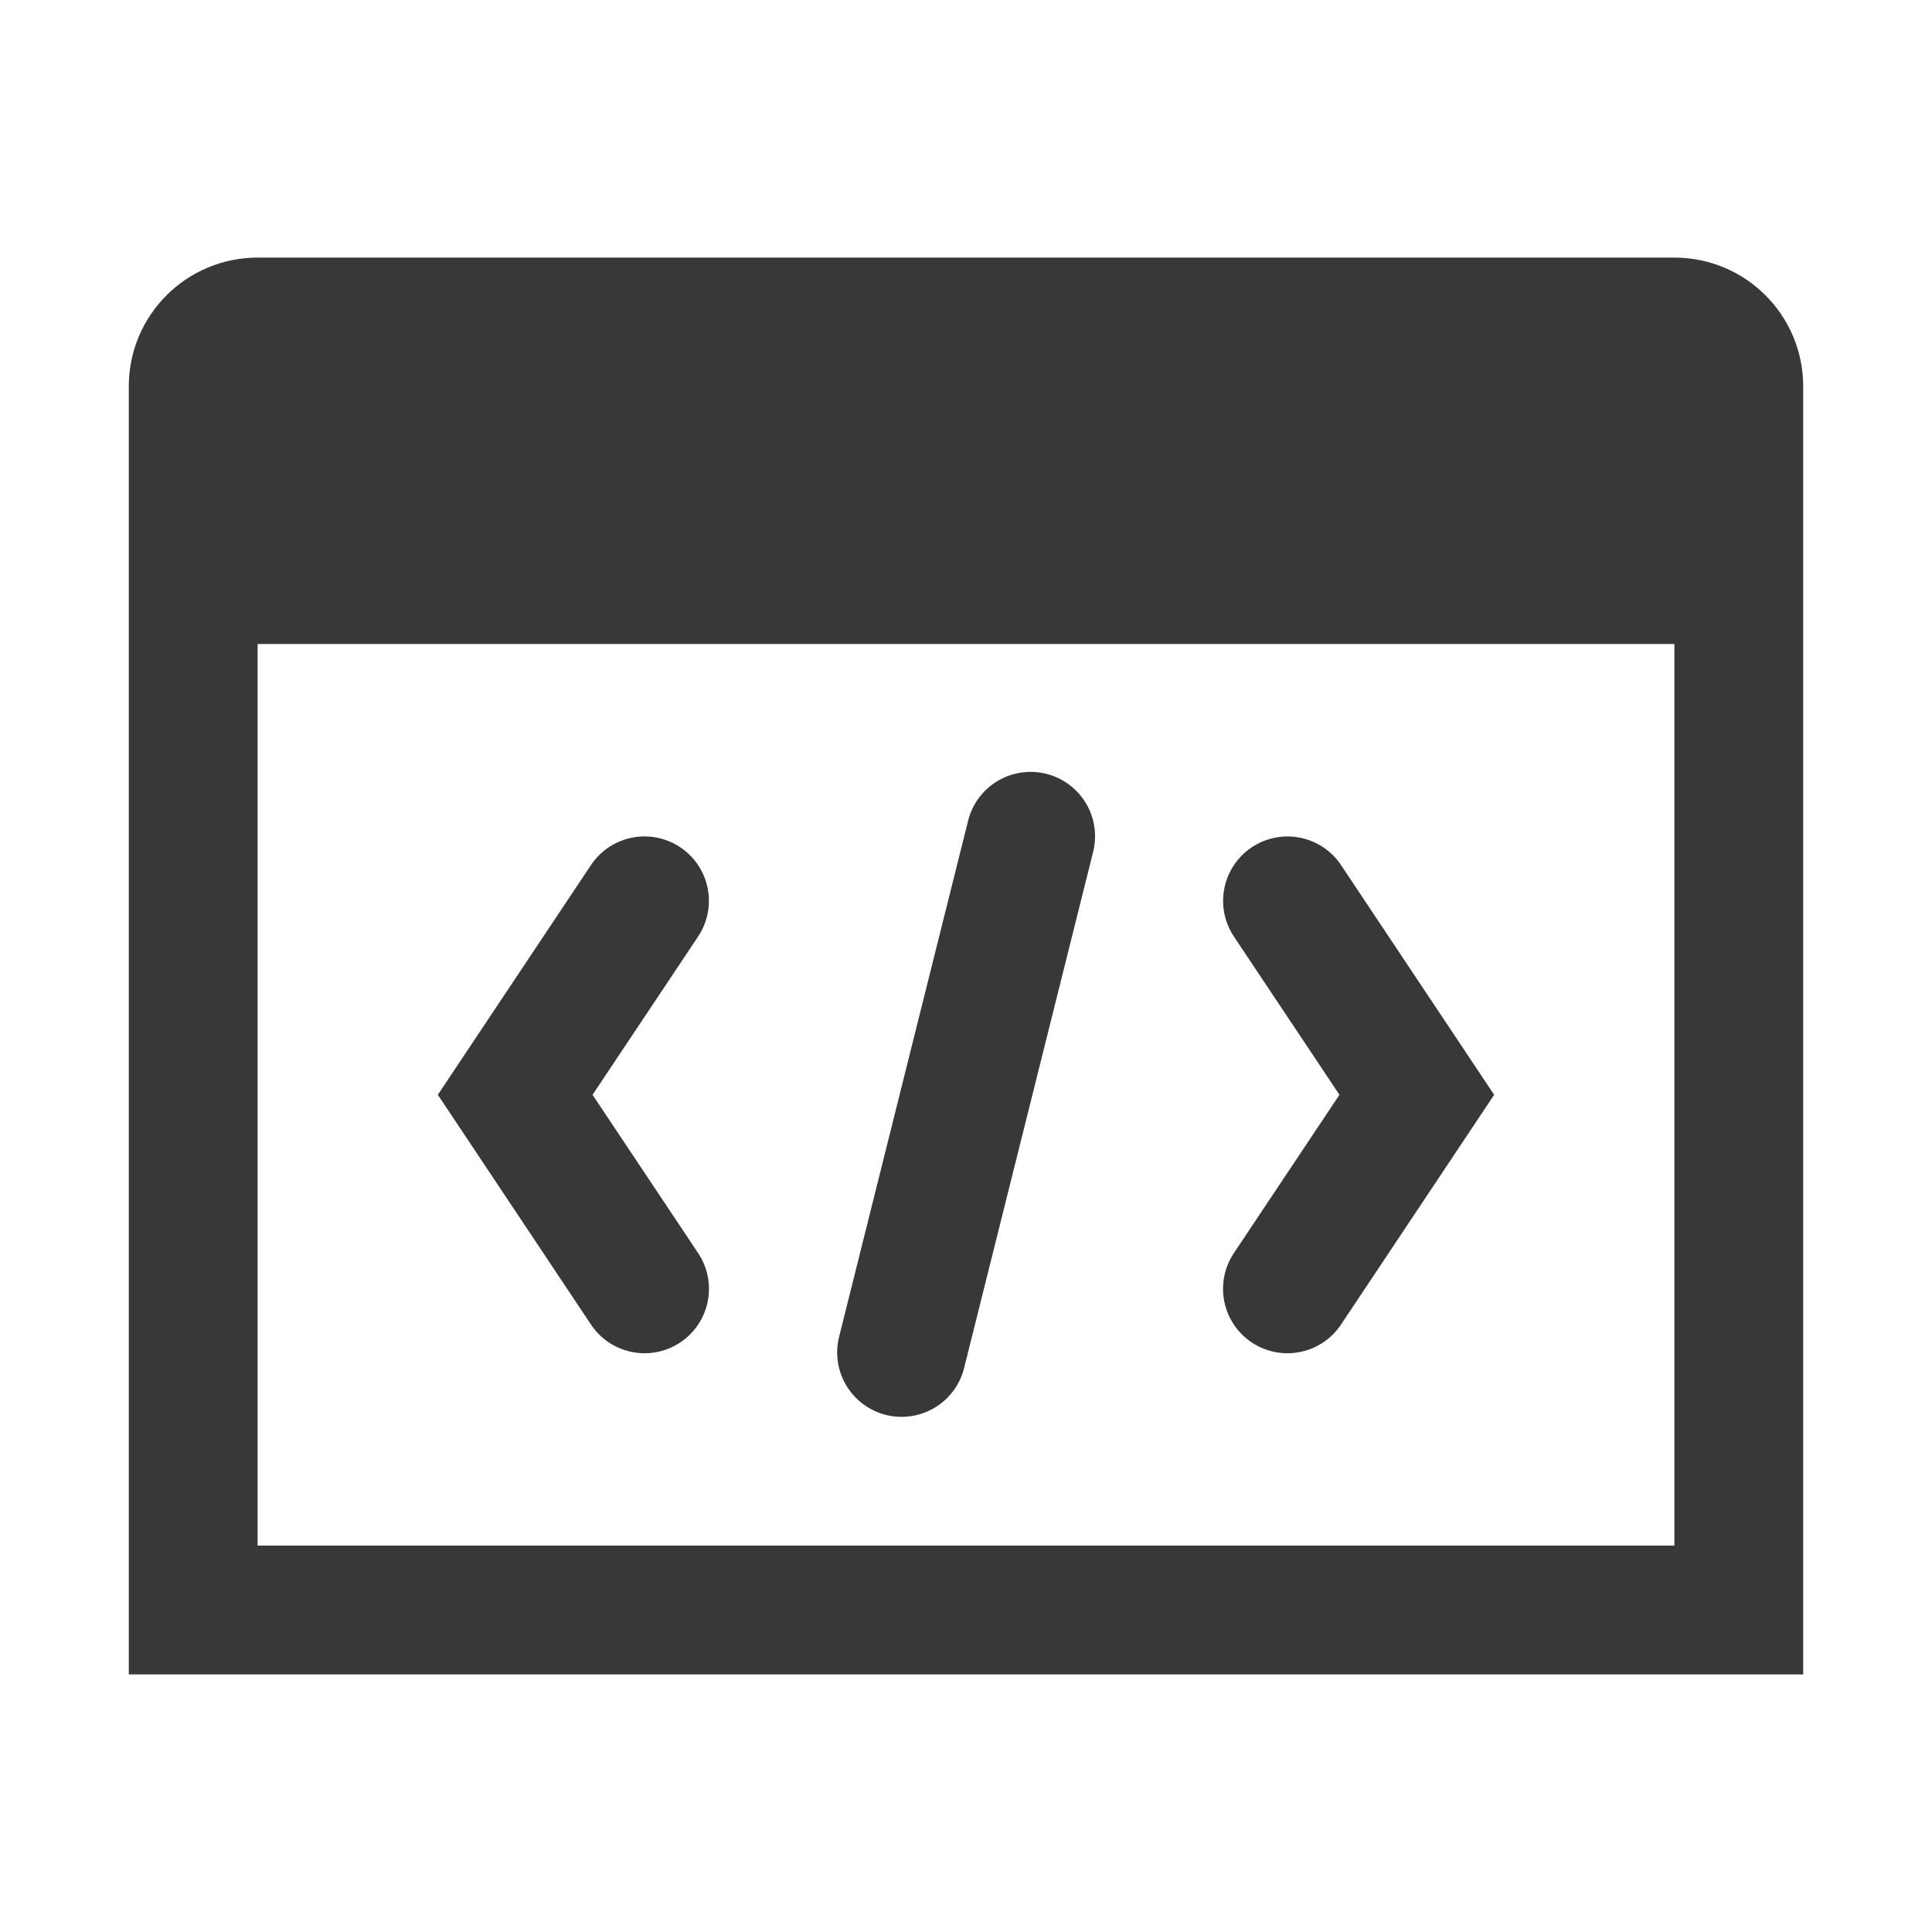 <svg width="480" height="480" viewBox="0 0 480 480" fill="none" xmlns="http://www.w3.org/2000/svg">
<path d="M64 64C46.32 64 32 78.32 32 96V160V416H448V128V96C448 78.32 433.68 64 416 64H64ZM64 160H416V384H64V160ZM256.531 191.781C252.841 191.67 249.225 192.838 246.298 195.088C243.371 197.337 241.311 200.53 240.469 204.125L208.469 332.125C207.959 334.165 207.857 336.285 208.167 338.364C208.477 340.444 209.193 342.442 210.276 344.245C211.358 346.047 212.785 347.619 214.475 348.87C216.164 350.121 218.084 351.026 220.124 351.535C222.164 352.044 224.284 352.146 226.364 351.836C228.443 351.525 230.441 350.808 232.243 349.725C234.045 348.643 235.616 347.215 236.867 345.525C238.117 343.835 239.023 341.915 239.531 339.875L271.531 211.875C272.149 209.544 272.232 207.104 271.774 204.737C271.316 202.369 270.329 200.136 268.886 198.204C267.444 196.272 265.583 194.69 263.444 193.578C261.305 192.466 258.941 191.852 256.531 191.781ZM159.688 207.812C157.09 207.884 154.548 208.587 152.283 209.861C150.018 211.136 148.098 212.942 146.688 215.125L108.781 272L146.688 328.875C147.837 330.659 149.33 332.197 151.08 333.399C152.829 334.6 154.8 335.442 156.878 335.874C158.956 336.307 161.099 336.322 163.183 335.918C165.267 335.514 167.249 334.7 169.015 333.523C170.781 332.345 172.295 330.828 173.469 329.06C174.643 327.292 175.454 325.308 175.854 323.224C176.254 321.139 176.235 318.996 175.799 316.919C175.363 314.842 174.517 312.872 173.312 311.125L147.219 272L173.312 232.875C174.986 230.442 175.953 227.593 176.107 224.643C176.262 221.694 175.597 218.76 174.186 216.165C172.776 213.571 170.674 211.417 168.116 209.943C165.557 208.469 162.64 207.731 159.688 207.812ZM319.812 207.812C316.903 207.824 314.051 208.629 311.565 210.14C309.078 211.652 307.051 213.813 305.701 216.39C304.351 218.968 303.73 221.865 303.903 224.77C304.077 227.674 305.04 230.477 306.688 232.875L332.781 272L306.688 311.125C305.483 312.872 304.637 314.842 304.201 316.919C303.765 318.996 303.746 321.139 304.146 323.224C304.546 325.308 305.356 327.292 306.531 329.06C307.705 330.829 309.219 332.345 310.985 333.523C312.751 334.7 314.733 335.514 316.817 335.918C318.901 336.322 321.044 336.307 323.122 335.874C325.2 335.442 327.171 334.6 328.92 333.399C330.67 332.197 332.163 330.659 333.312 328.875L371.219 272L333.312 215.125C331.856 212.872 329.856 211.022 327.497 209.744C325.138 208.466 322.495 207.802 319.812 207.812Z" fill="#383838"/>
</svg>

